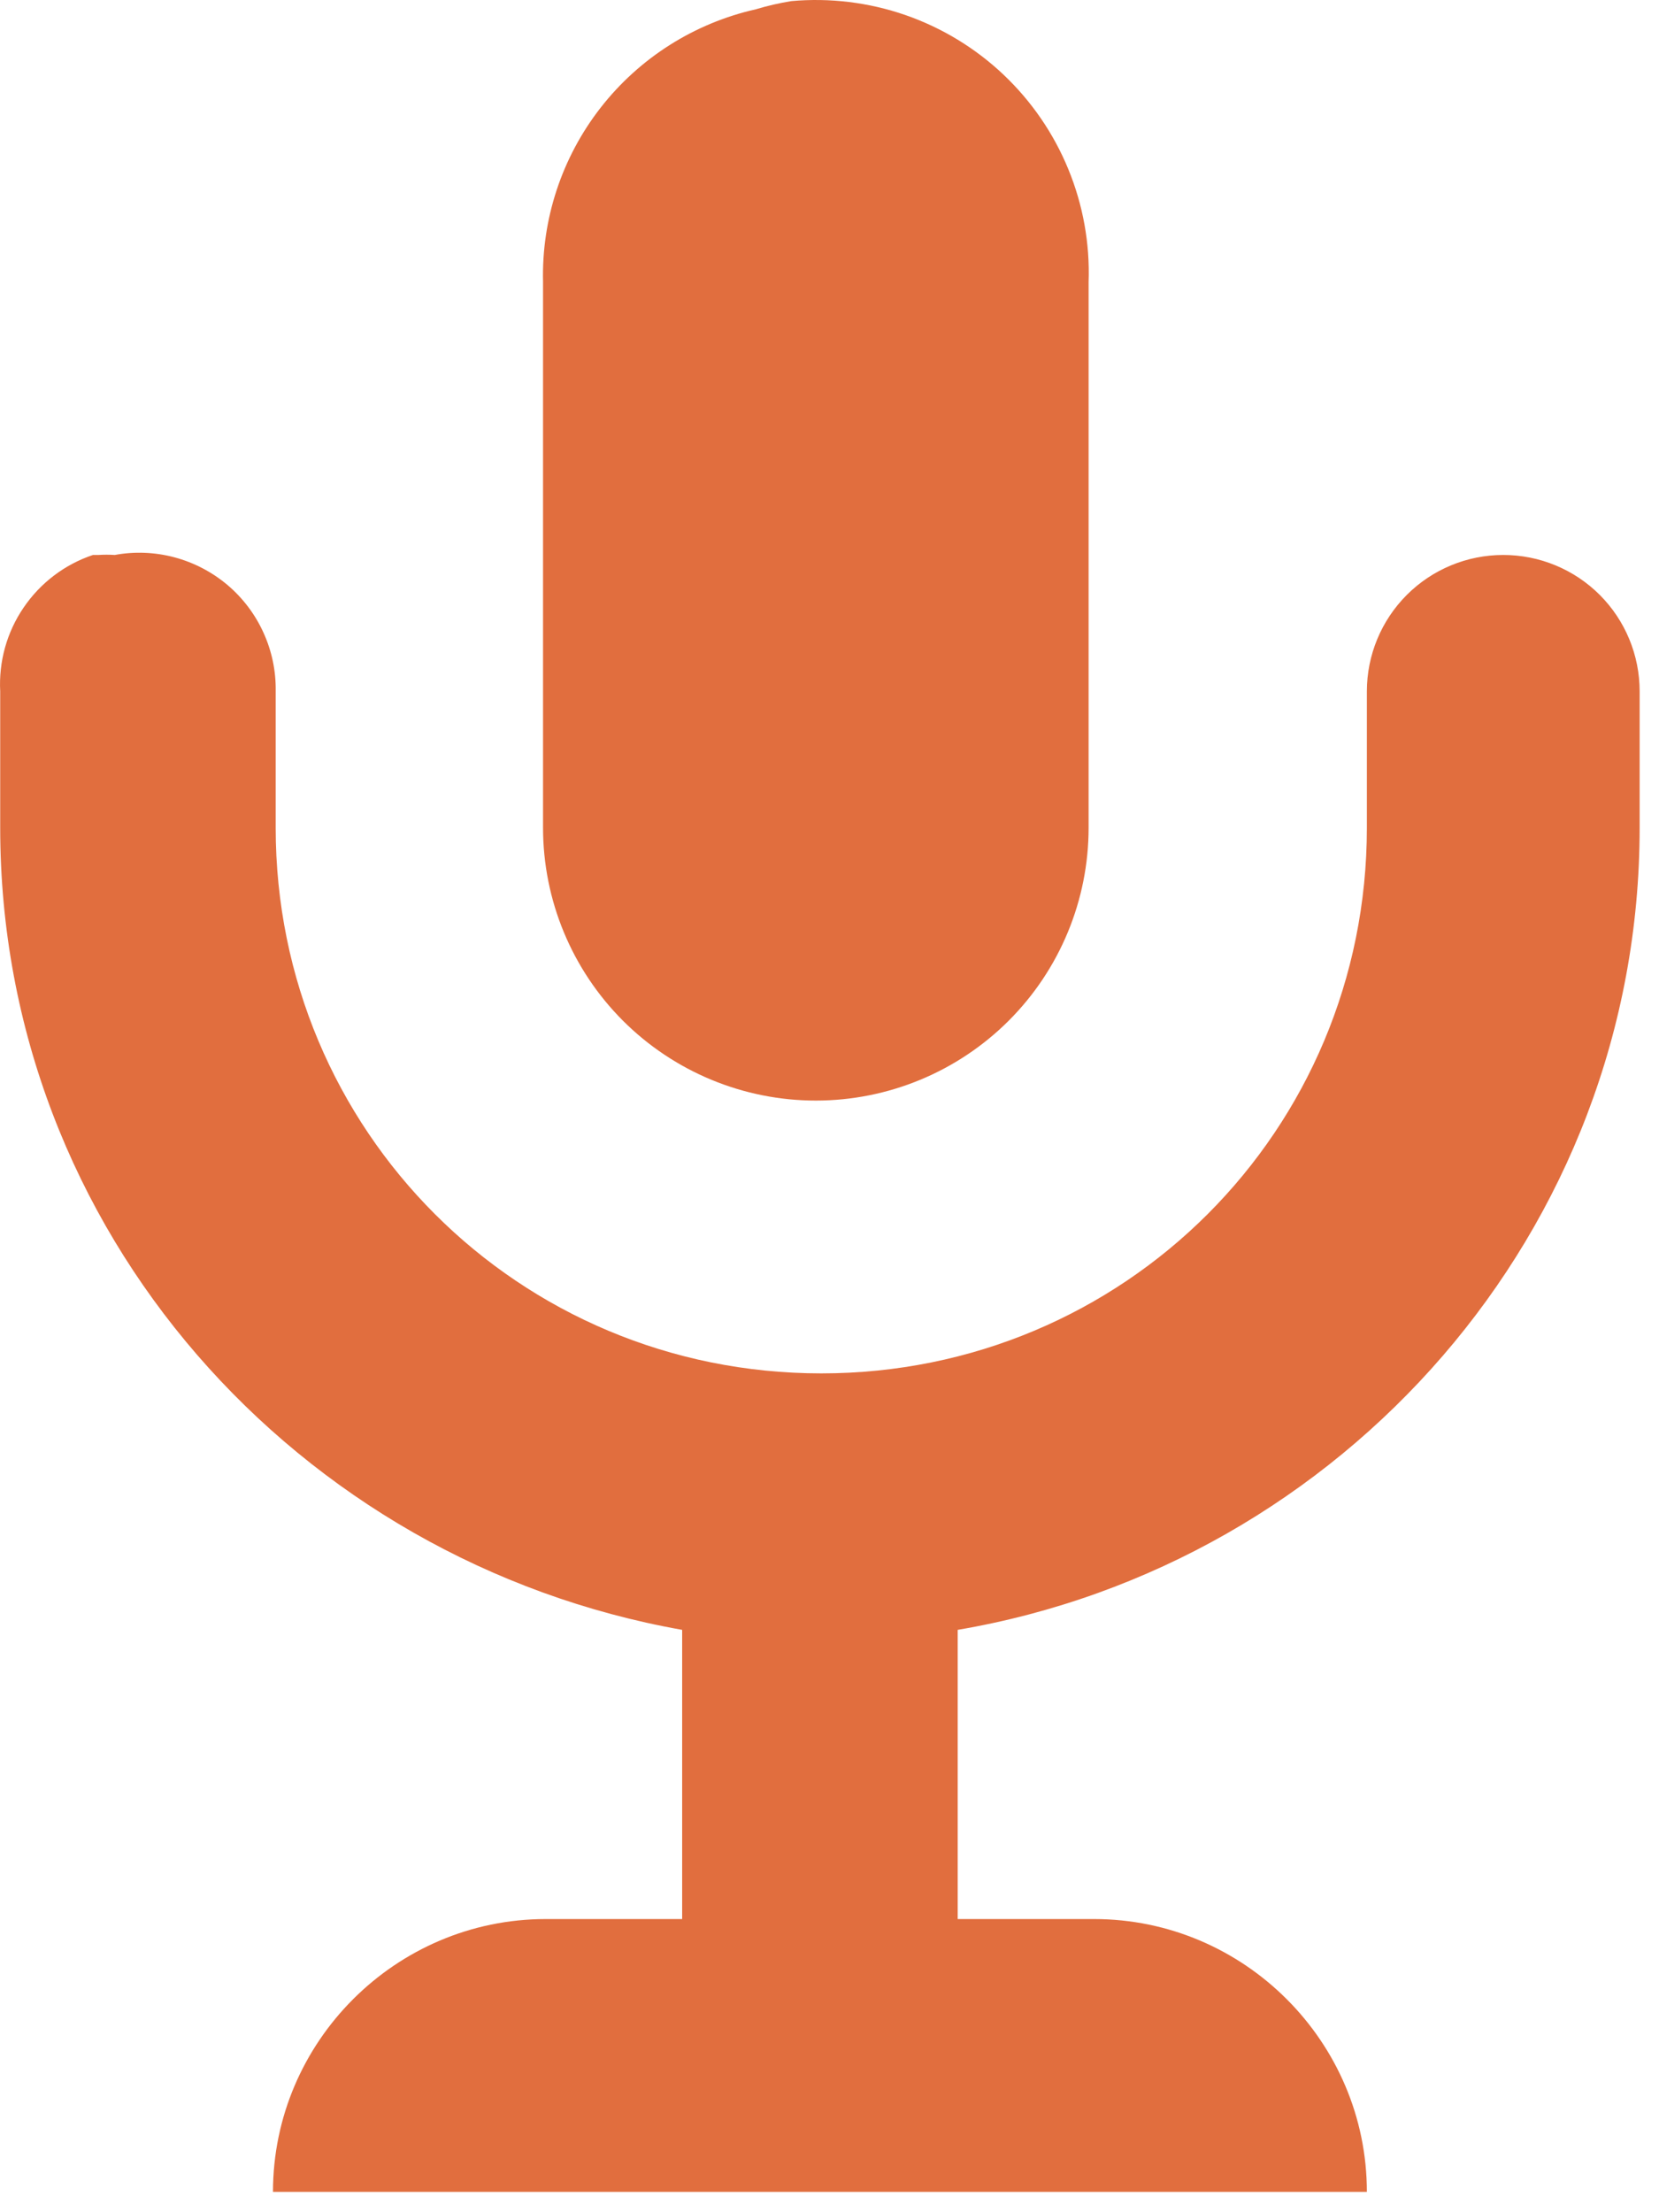 <?xml version="1.0" encoding="UTF-8"?>
<svg xmlns="http://www.w3.org/2000/svg" width="33" height="44" viewBox="0 0 33 44" fill="none">
  <path d="M15.74 0.022C15.501 0.061 15.266 0.115 15.034 0.185C13.81 0.461 12.72 1.152 11.948 2.141C11.176 3.131 10.771 4.357 10.802 5.611V16.464C10.802 17.903 11.374 19.283 12.391 20.301C13.409 21.318 14.789 21.89 16.228 21.89C17.667 21.89 19.047 21.318 20.065 20.301C21.083 19.283 21.654 17.903 21.654 16.464V5.611C21.681 4.842 21.543 4.076 21.25 3.364C20.958 2.652 20.517 2.011 19.958 1.482C19.399 0.954 18.733 0.55 18.006 0.298C17.279 0.047 16.506 -0.047 15.74 0.022ZM1.849 11.038C1.287 11.226 0.803 11.594 0.47 12.084C0.136 12.573 -0.027 13.159 0.004 13.751V16.464C0.004 24.495 5.918 31.06 13.569 32.417V38.169H10.856C7.872 38.169 5.43 40.611 5.43 43.595H27.189C27.189 40.611 24.747 38.169 21.763 38.169H19.05V32.417C26.701 31.115 32.615 24.495 32.615 16.464V13.751C32.615 13.031 32.33 12.341 31.821 11.832C31.312 11.323 30.622 11.038 29.902 11.038C29.183 11.038 28.493 11.323 27.984 11.832C27.475 12.341 27.189 13.031 27.189 13.751V16.464C27.189 22.487 22.36 27.316 16.337 27.316C10.313 27.316 5.484 22.487 5.484 16.464V13.751C5.491 13.349 5.408 12.951 5.242 12.586C5.077 12.22 4.832 11.896 4.526 11.636C4.219 11.377 3.859 11.189 3.471 11.085C3.084 10.982 2.678 10.965 2.283 11.038C2.174 11.031 2.066 11.031 1.957 11.038H1.849Z" fill="#E16E3E"></path>
</svg>

